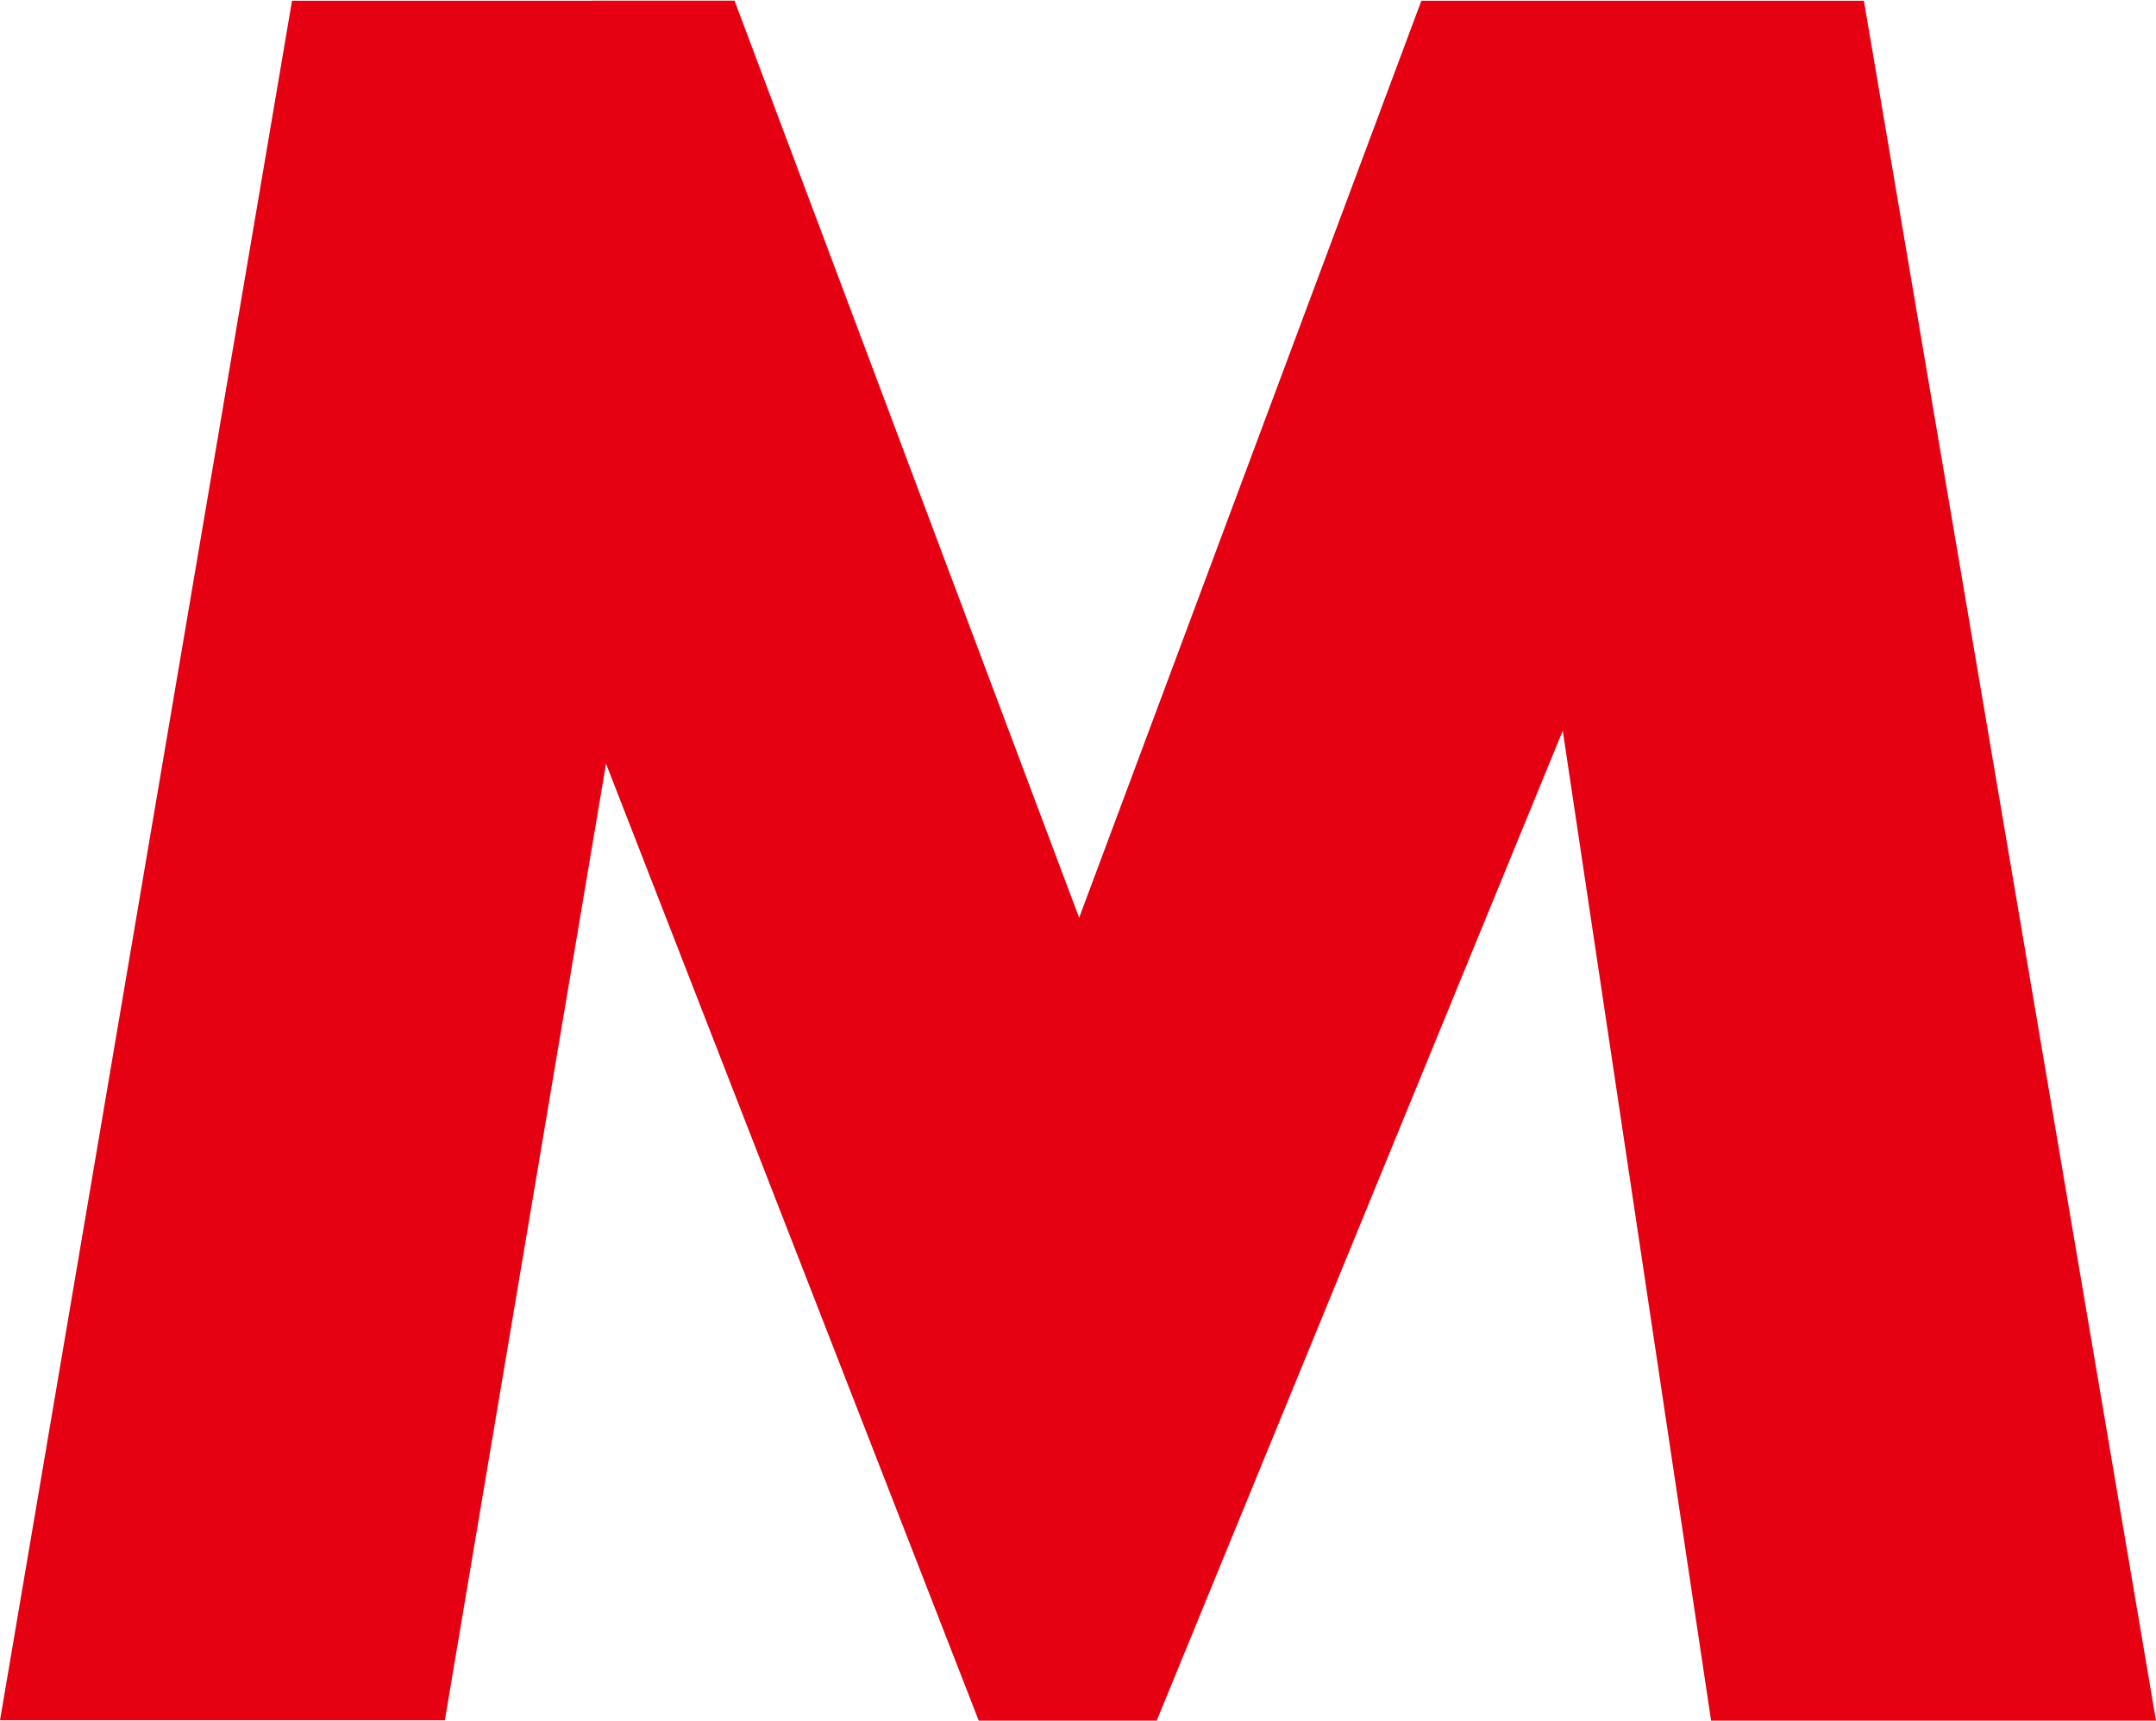 <?xml version="1.0" encoding="utf-8"?>
<!-- Generator: Adobe Illustrator 28.1.0, SVG Export Plug-In . SVG Version: 6.00 Build 0)  -->
<svg version="1.1" id="레이어_1" xmlns="http://www.w3.org/2000/svg" xmlns:xlink="http://www.w3.org/1999/xlink" x="0px"
	 y="0px" viewBox="0 0 283 226" width="283px" height="226px" style="enable-background:new 0 0 283 226;" xml:space="preserve">
<style type="text/css">
	.st0{fill:#E50012;}
</style>
<g>
	<polygon class="st0" points="244.66,0.1 186.57,0.1 141.65,120.49 96.42,0.1 38.33,0.1 38.33,0.1 77.77,0.1 77.77,96.5 
		77.86,95.93 128.47,225.9 151.83,225.9 205.13,95.93 224.6,225.9 283,225.9 	"/>
	<polygon class="st0" points="0,225.86 58.39,225.86 96.42,0.1 38.33,0.1 	"/>
</g>
</svg>
